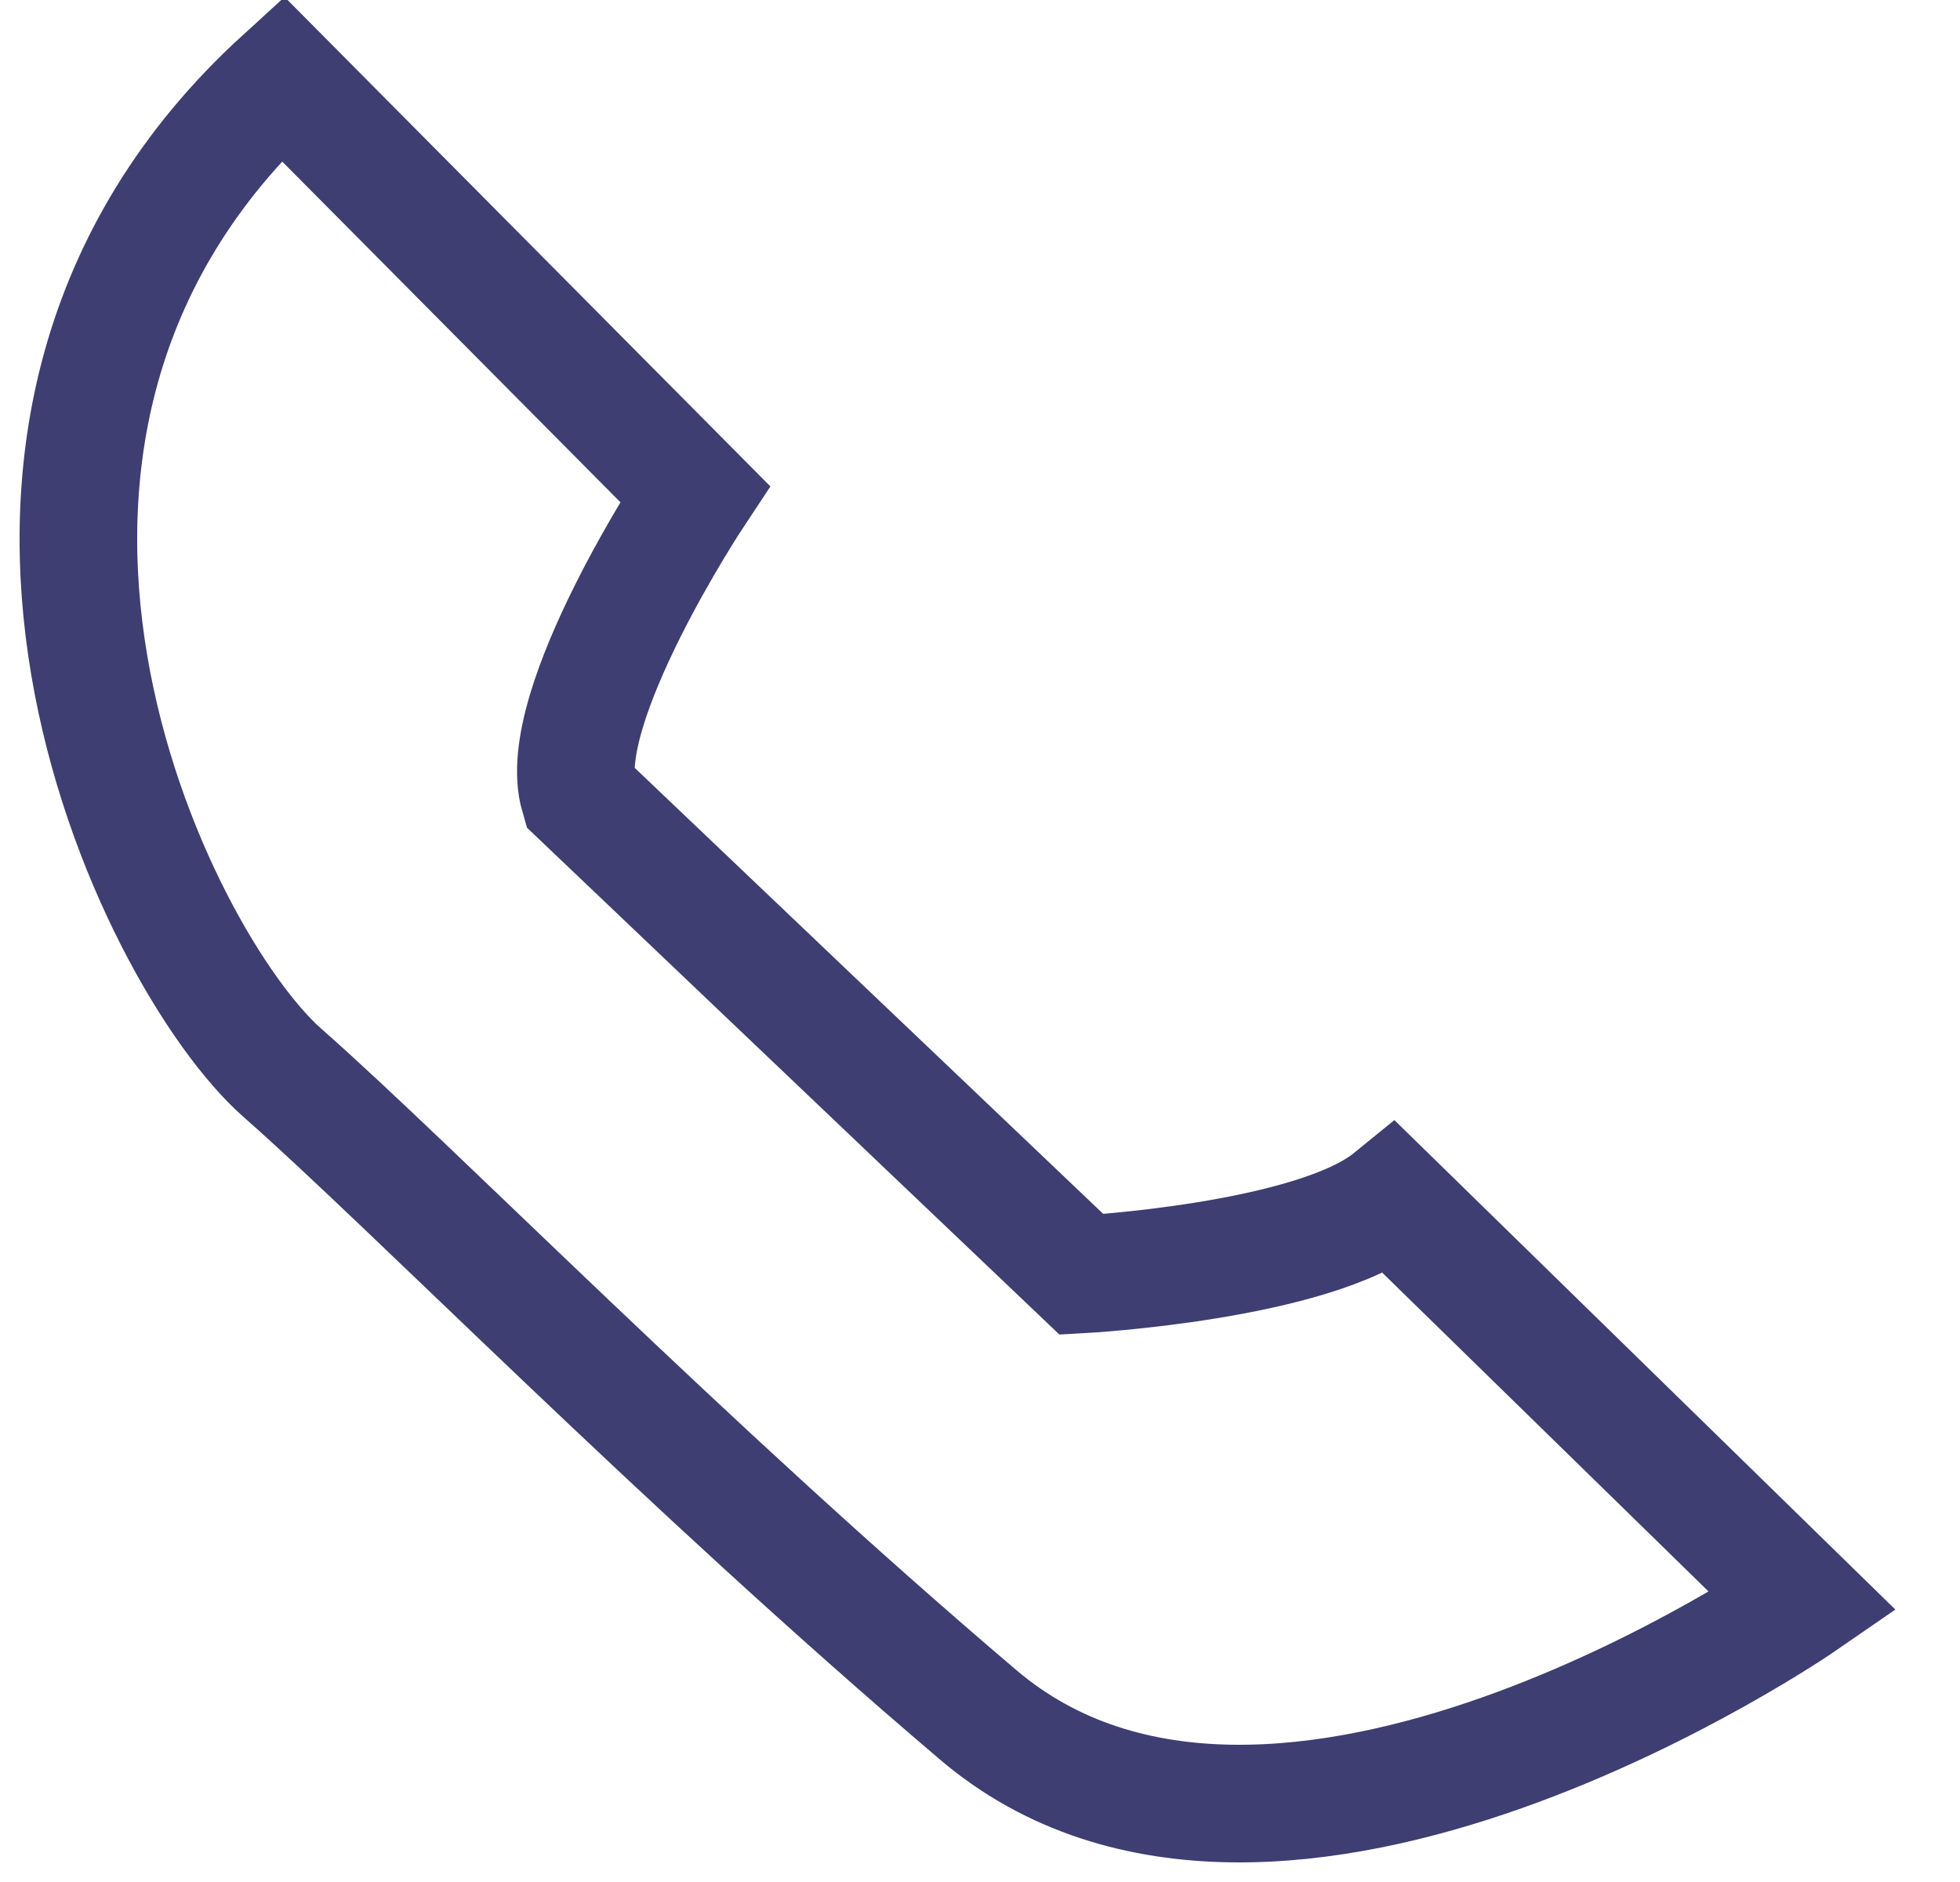 <?xml version="1.0" encoding="UTF-8"?>
<svg width="25px" height="24px" viewBox="0 0 25 24" version="1.1" xmlns="http://www.w3.org/2000/svg" xmlns:xlink="http://www.w3.org/1999/xlink">
    <!-- Generator: Sketch 59.1 (86144) - https://sketch.com -->
    <title>telefono-hoteles</title>
    <desc>Created with Sketch.</desc>
    <g id="Web" stroke="none" stroke-width="1" fill="none" fill-rule="evenodd">
        <g id="Vista-Full-Producto---HOTELES" transform="translate(-763, -777)" stroke="#3E3E72" stroke-width="1.5">
            <g id="Teaser-hoteles" transform="translate(34, 619)">
                <g id="Ventana-swicher-hoteles">
                    <g id="HOTEL" transform="translate(459, 61)">
                        <path d="M273.604,98 L278.864,103.298 C278.864,103.298 277.056,106.027 277.385,107.151 L283.795,113.252 C283.795,113.252 286.754,113.091 287.74,112.288 L293,117.426 C293,117.426 286.261,122.081 282.48,118.871 C278.7,115.66 275.248,112.128 273.604,110.683 C271.961,109.238 268.673,102.495 273.604,98 Z" id="telefono-hoteles"></path>
                    </g>
                </g>
            </g>
        </g>
    </g>
</svg>